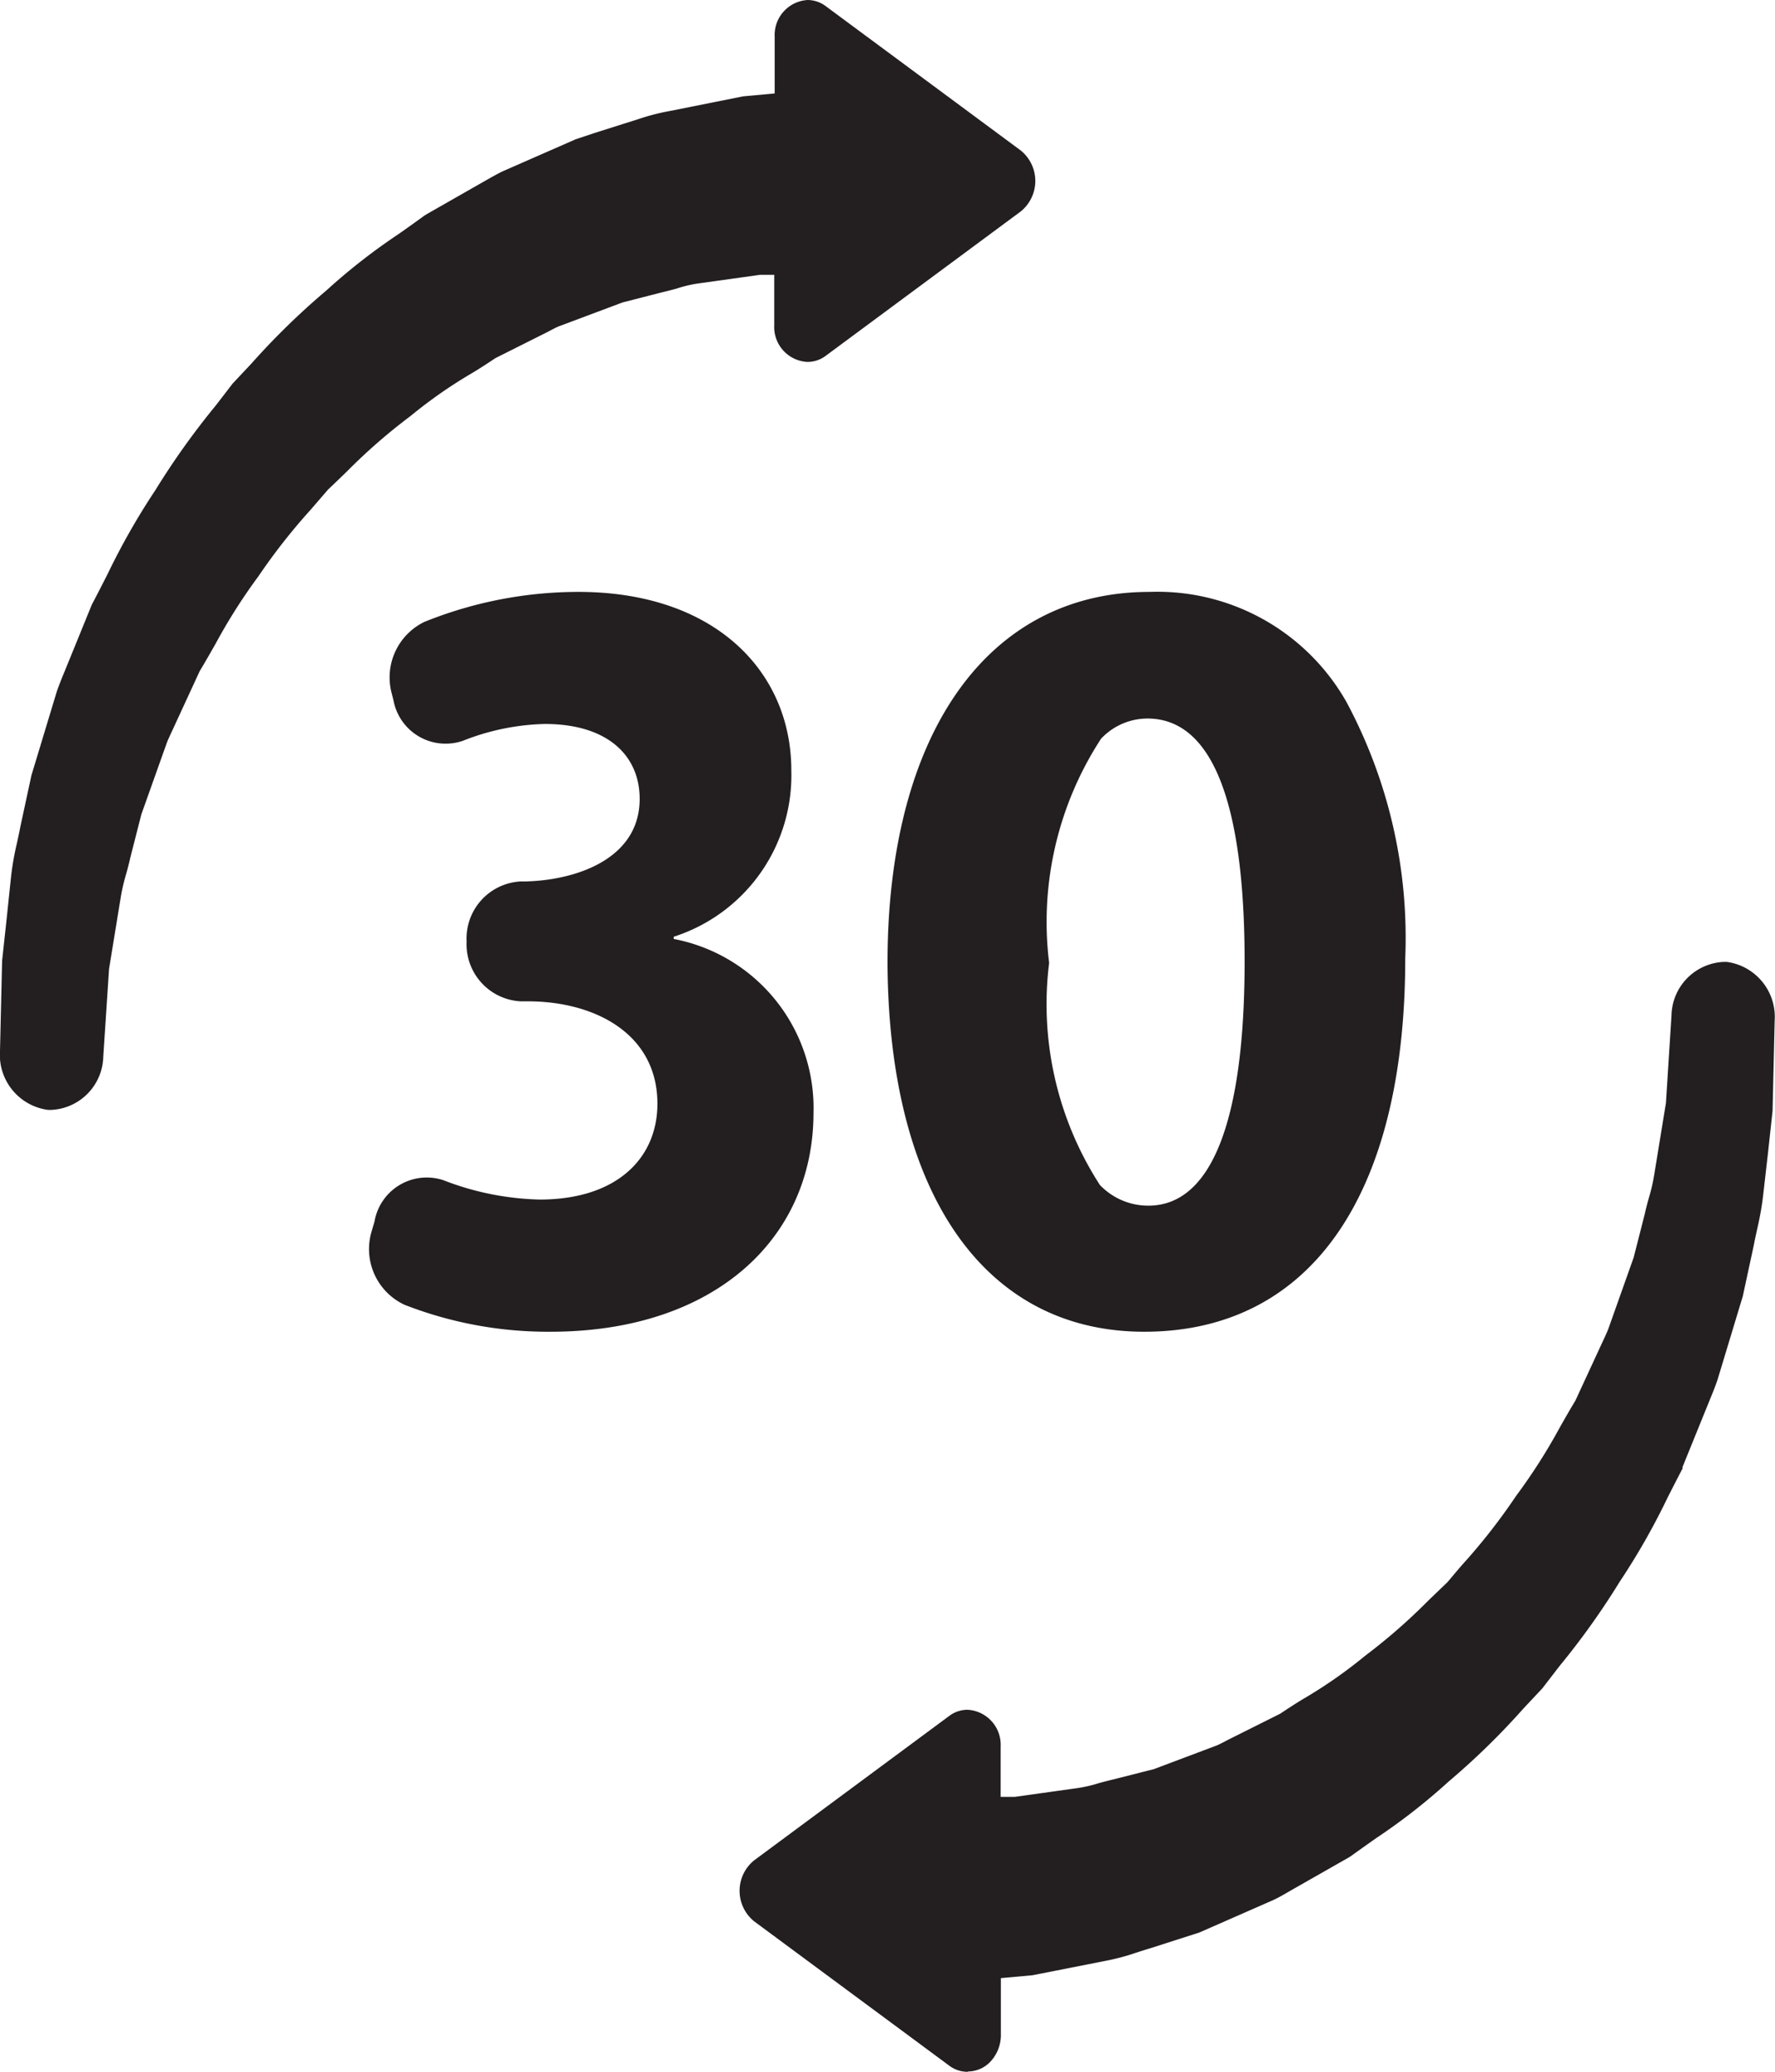 <svg id="Group_9" data-name="Group 9" xmlns="http://www.w3.org/2000/svg" width="16" height="18.667" viewBox="0 0 16 18.667">
  <path id="Fill_1" data-name="Fill 1" d="M.431,10A.5.5,0,0,1,0,9.467l.019-.811.04-.369L.1,7.895a2.544,2.544,0,0,1,.053-.3c.01-.047.021-.095.03-.144l.1-.464.227-.75c.023-.068.047-.126.071-.184l.247-.606.007-.013c.045-.085.089-.172.134-.26A6.3,6.3,0,0,1,1.4,4.417a6.9,6.9,0,0,1,.543-.761l.154-.2.169-.18a6.625,6.625,0,0,1,.675-.658,5.492,5.492,0,0,1,.653-.51c.077-.054.153-.108.228-.163l.022-.014.526-.3c.053-.03.105-.06.158-.086l.661-.29L5.354,1.2l.271-.086c.05-.015.093-.029.136-.043A2,2,0,0,1,6.038,1L6.7.868,6.983.842V.331A.316.316,0,0,1,7.28,0a.274.274,0,0,1,.164.056L9.2,1.355a.353.353,0,0,1,0,.551l-1.757,1.3a.274.274,0,0,1-.164.055.315.315,0,0,1-.3-.331V2.476l-.127,0-.572.08A1.151,1.151,0,0,0,6.1,2.6c-.045.012-.09.024-.137.035l-.351.09-.574.215c-.029.012-.065.031-.1.05l-.471.236c-.074.049-.151.1-.228.145a4.27,4.27,0,0,0-.538.377,5.19,5.19,0,0,0-.574.5c-.056.054-.112.109-.169.162L2.8,4.593a5.459,5.459,0,0,0-.471.6,5.064,5.064,0,0,0-.385.606c-.048.084-.095.167-.144.248l-.24.52c-.019.041-.039.082-.056.125l-.23.646-.1.392c-.01.045-.024.1-.037.145a1.76,1.76,0,0,0-.048.206l-.106.649L.931,9.52A.492.492,0,0,1,.467,10Z" fill="#231f20"/>
  <path id="Fill_3" data-name="Fill 3" d="M2.053,10a.274.274,0,0,1-.163-.055L.132,8.645a.353.353,0,0,1,0-.551l1.757-1.3a.274.274,0,0,1,.164-.056.316.316,0,0,1,.3.331v.454l.126,0,.572-.08A1.208,1.208,0,0,0,3.235,7.4c.044-.012.09-.024.136-.035l.363-.092L4.3,7.06c.028-.012.065-.031.1-.05l.472-.236c.074-.049.151-.1.228-.145a4.278,4.278,0,0,0,.538-.377,5.238,5.238,0,0,0,.572-.5l.17-.163c.051-.06.1-.12.154-.18A5.414,5.414,0,0,0,7,4.81,5.115,5.115,0,0,0,7.39,4.2c.047-.083.094-.166.143-.246l.241-.521c.02-.042.039-.083.056-.125l.229-.645.1-.392c.01-.045.024-.1.037-.145a1.639,1.639,0,0,0,.048-.207l.106-.649L8.4.481A.493.493,0,0,1,8.867,0L8.9,0a.5.5,0,0,1,.43.531l-.019.811-.04.369-.045.393a2.7,2.7,0,0,1-.053.3c-.01.047-.021.094-.03.143l-.1.464-.227.75c-.023.069-.047.126-.071.185l-.246.606L8.5,4.564c-.045.085-.089.172-.134.26a6.233,6.233,0,0,1-.432.759,6.841,6.841,0,0,1-.544.762l-.154.2-.169.18a6.6,6.6,0,0,1-.675.659,5.507,5.507,0,0,1-.653.51c-.077.054-.153.108-.228.162l-.022.014-.527.3c-.052.03-.1.059-.157.085l-.661.29-.436.14c-.051.015-.094.029-.137.043A2.023,2.023,0,0,1,3.3,9l-.66.13-.285.026v.511a.35.35,0,0,1-.092.239.279.279,0,0,1-.2.091" transform="translate(6.667 8.667)" fill="#231f20"/>
  <path id="Fill_5" data-name="Fill 5" d="M.043,5.672A.478.478,0,0,1,.662,5.3a2.549,2.549,0,0,0,.87.175c.7,0,1.061-.377,1.061-.863,0-.635-.57-.923-1.167-.923H1.359A.515.515,0,0,1,.873,3.15a.515.515,0,0,1,.486-.541H1.4c.455-.01,1.033-.2,1.033-.744,0-.387-.285-.675-.855-.675a2.133,2.133,0,0,0-.737.151A.478.478,0,0,1,.214.978L.2.922A.556.556,0,0,1,.493.27,3.718,3.718,0,0,1,1.88,0C3.118,0,3.8.724,3.8,1.607a1.527,1.527,0,0,1-1.06,1.5v.02A1.551,1.551,0,0,1,4,4.692c0,1.141-.9,1.974-2.37,1.974A3.556,3.556,0,0,1,.313,6.423a.554.554,0,0,1-.3-.648Z" transform="translate(3.333 5.333)" fill="#231f20"/>
  <path id="Fill_7" data-name="Fill 7" d="M2.314,6.666C.876,6.666.011,5.424,0,3.344,0,1.281.9,0,2.362,0A1.959,1.959,0,0,1,4.136.99,4.494,4.494,0,0,1,4.667,3.3C4.667,5.441,3.809,6.666,2.314,6.666Zm.029-5.525a.575.575,0,0,0-.418.182,3.022,3.022,0,0,0-.468,2.02,3,3,0,0,0,.457,2,.6.6,0,0,0,.438.187c.567,0,.867-.762.867-2.2S2.924,1.141,2.343,1.141Z" transform="translate(8 5.333)" fill="#231f20"/>
</svg>

